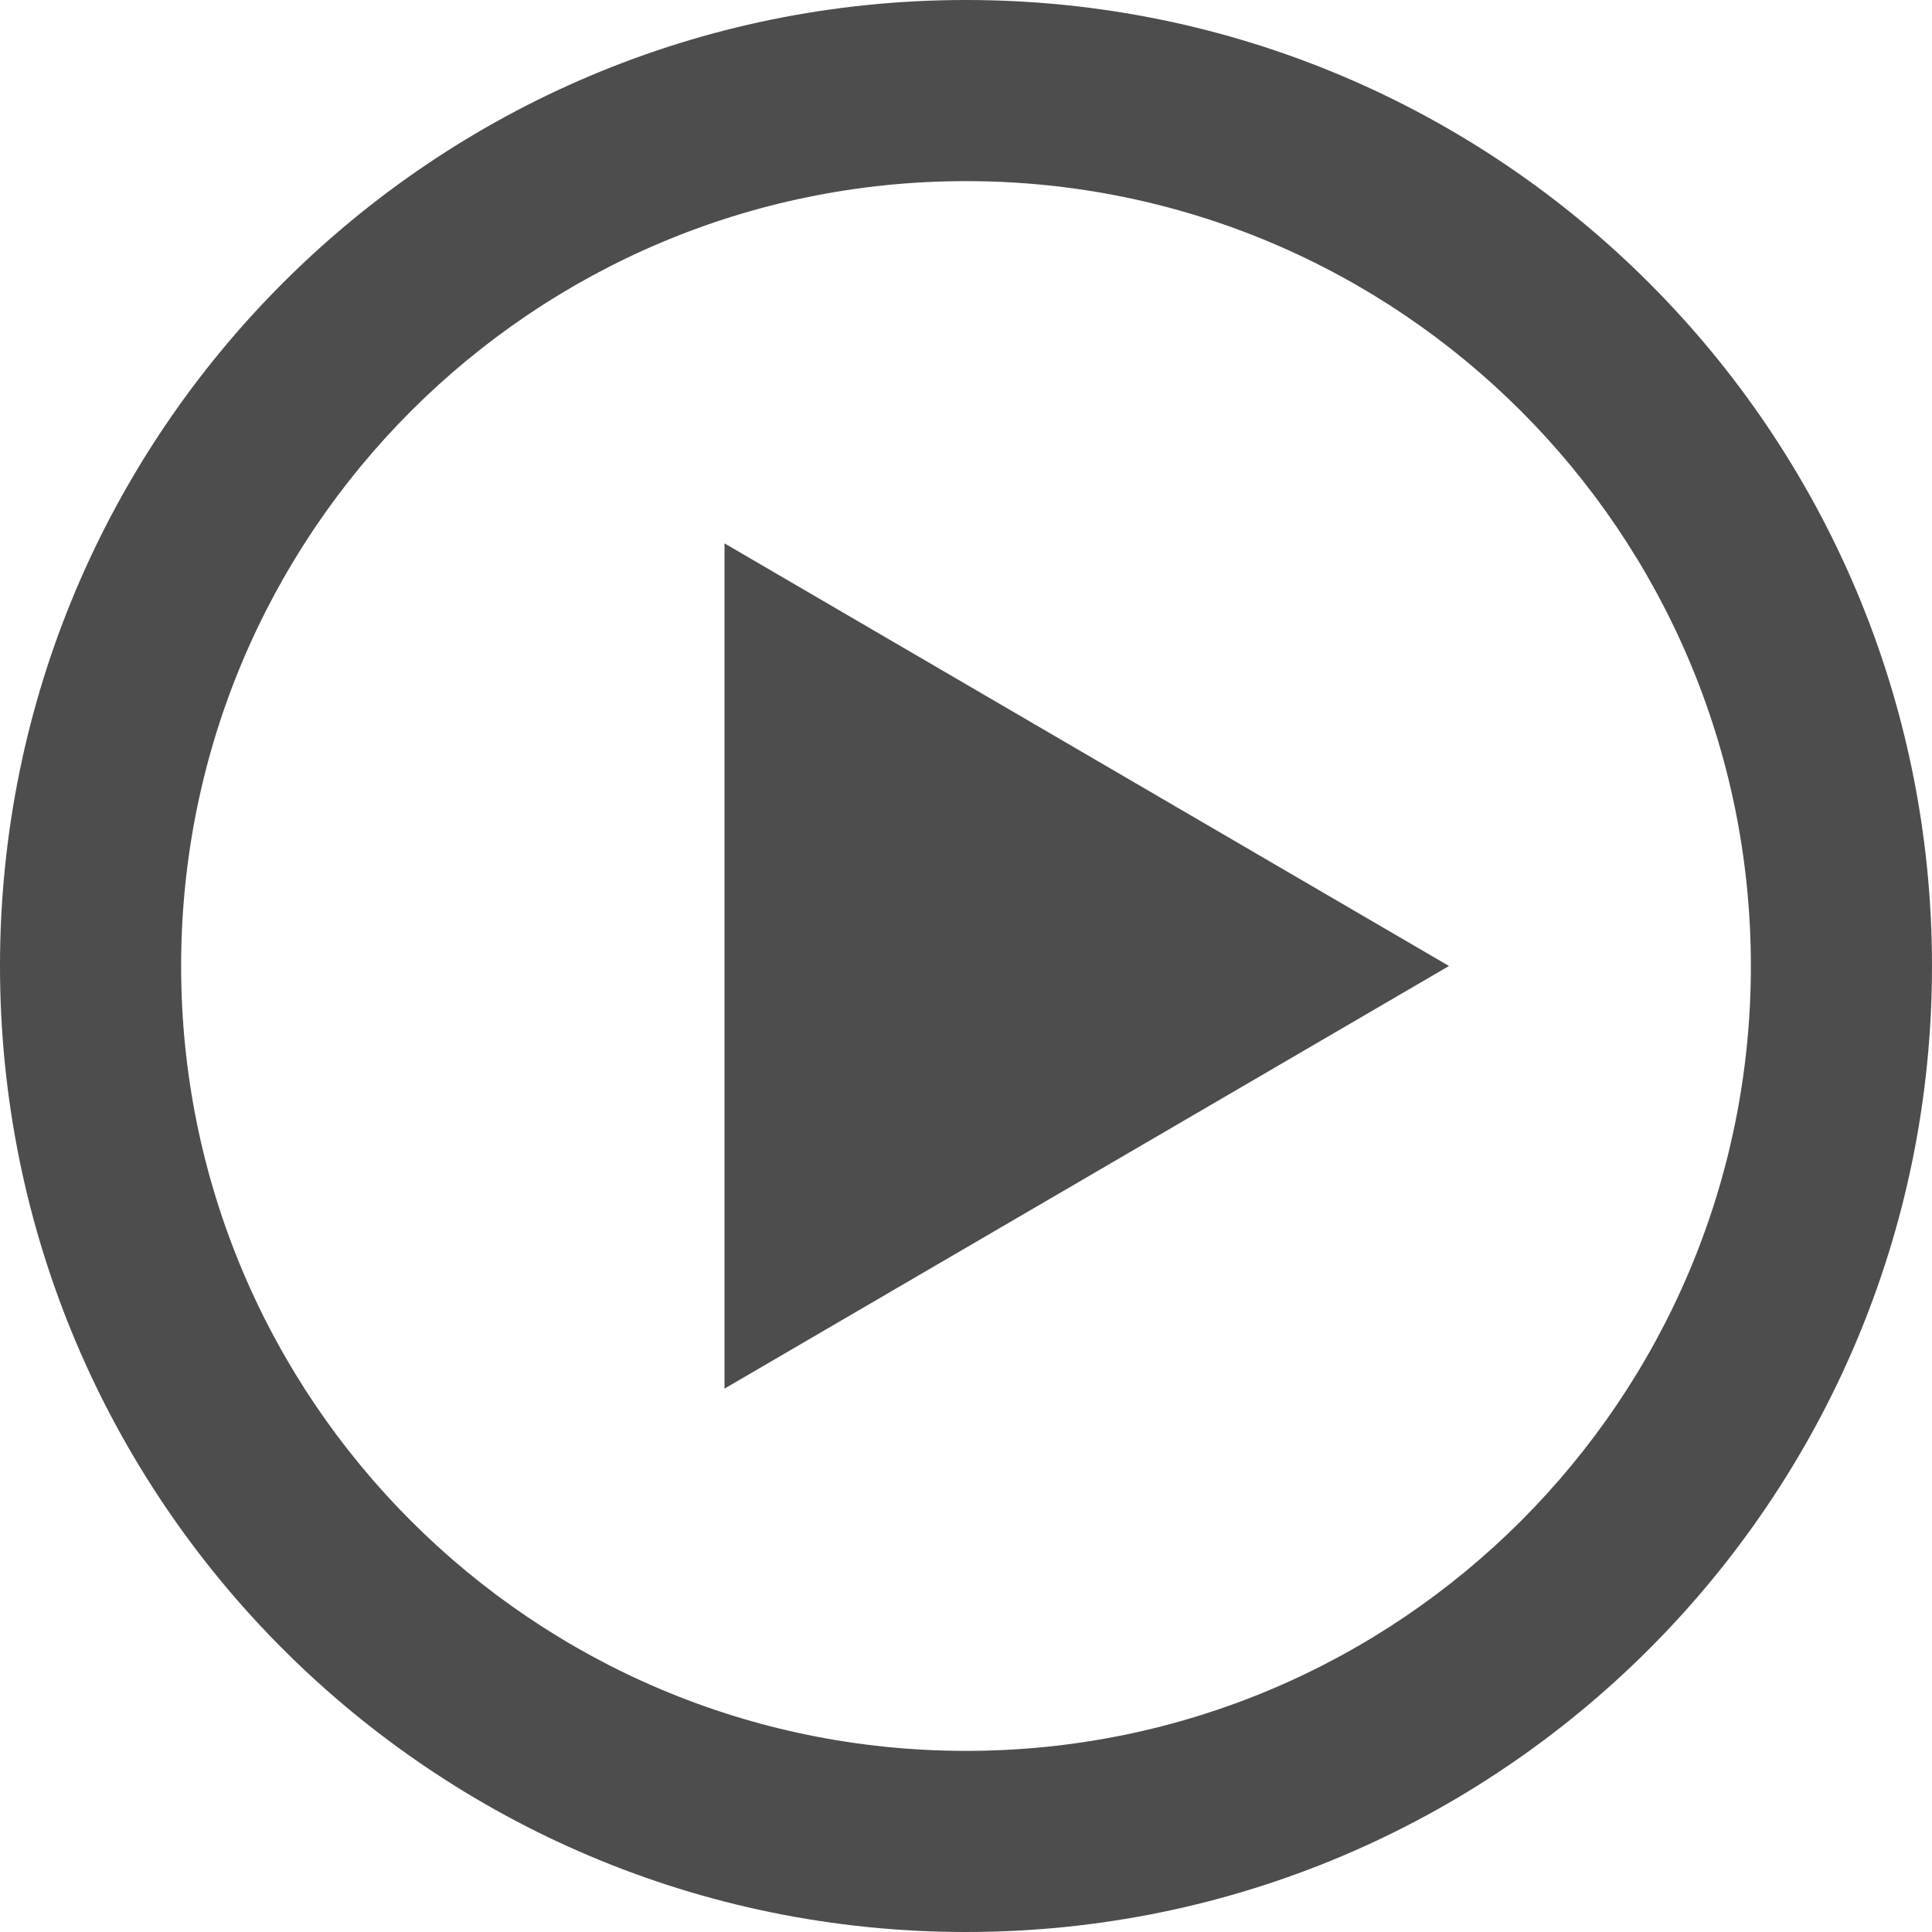 <!-- Generated by IcoMoon.io -->
<svg version="1.1" xmlns="http://www.w3.org/2000/svg" width="12" height="12" viewBox="0 0 12 12">
<title>play2</title>
<path fill="#4d4d4d" d="M6 0c-3.314 0-6 2.686-6 6s2.686 6 6 6 6-2.686 6-6-2.686-6-6-6zM6 10.875c-2.692 0-4.875-2.183-4.875-4.875s2.183-4.875 4.875-4.875 4.875 2.183 4.875 4.875-2.183 4.875-4.875 4.875zM4.5 3.375l4.5 2.625-4.5 2.625z"></path>
</svg>
